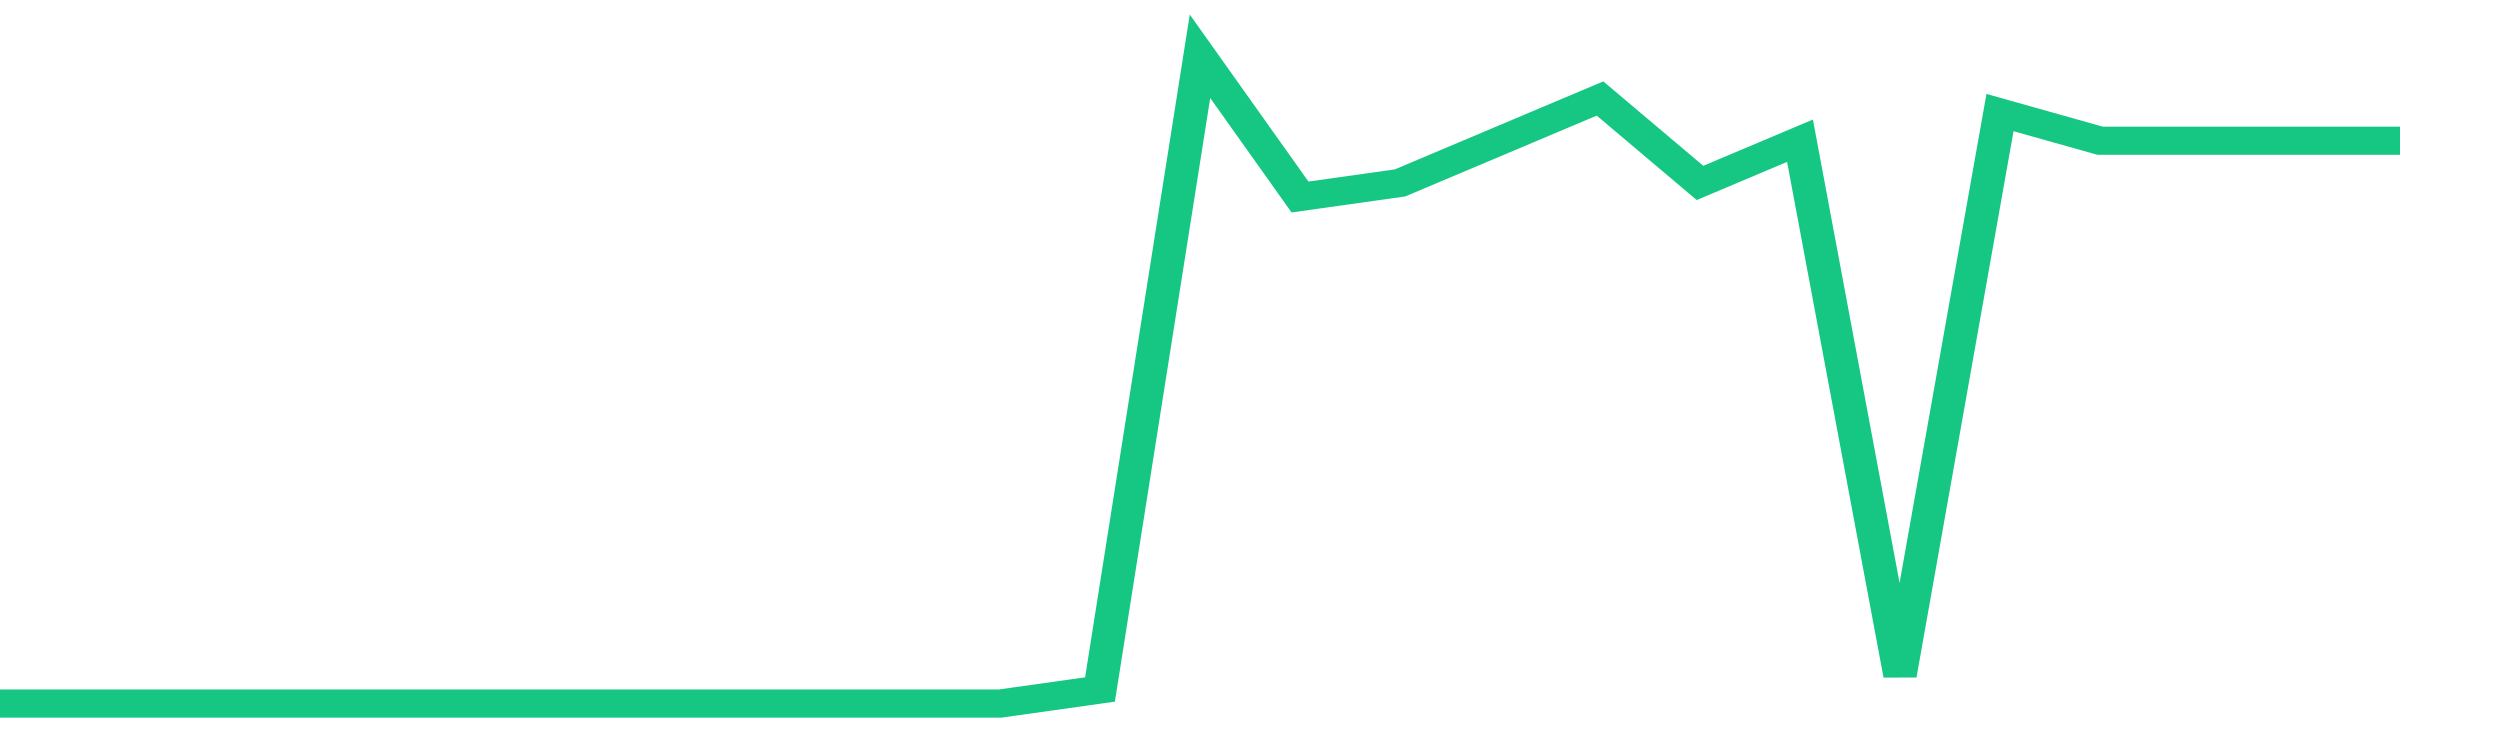 <svg height="48px" width="164px" viewBox="0 0 150 52" preserveAspectRatio="none" xmlns="http://www.w3.org/2000/svg"><path d="M 0 50 L 6 50 L 12 50 L 18 50 L 24 50 L 30 50 L 36 50 L 42 50 L 48 50 L 54 50 L 60 50 L 66 49 L 72 4 L 78 14 L 84 13 L 90 10 L 96 7 L 102 13 L 108 10 L 114 48 L 120 8 L 126 10 L 132 10 L 138 10 L 144 10" stroke-width="2" stroke="#16C784" fill="transparent" vector-effect="non-scaling-stroke"/></svg>